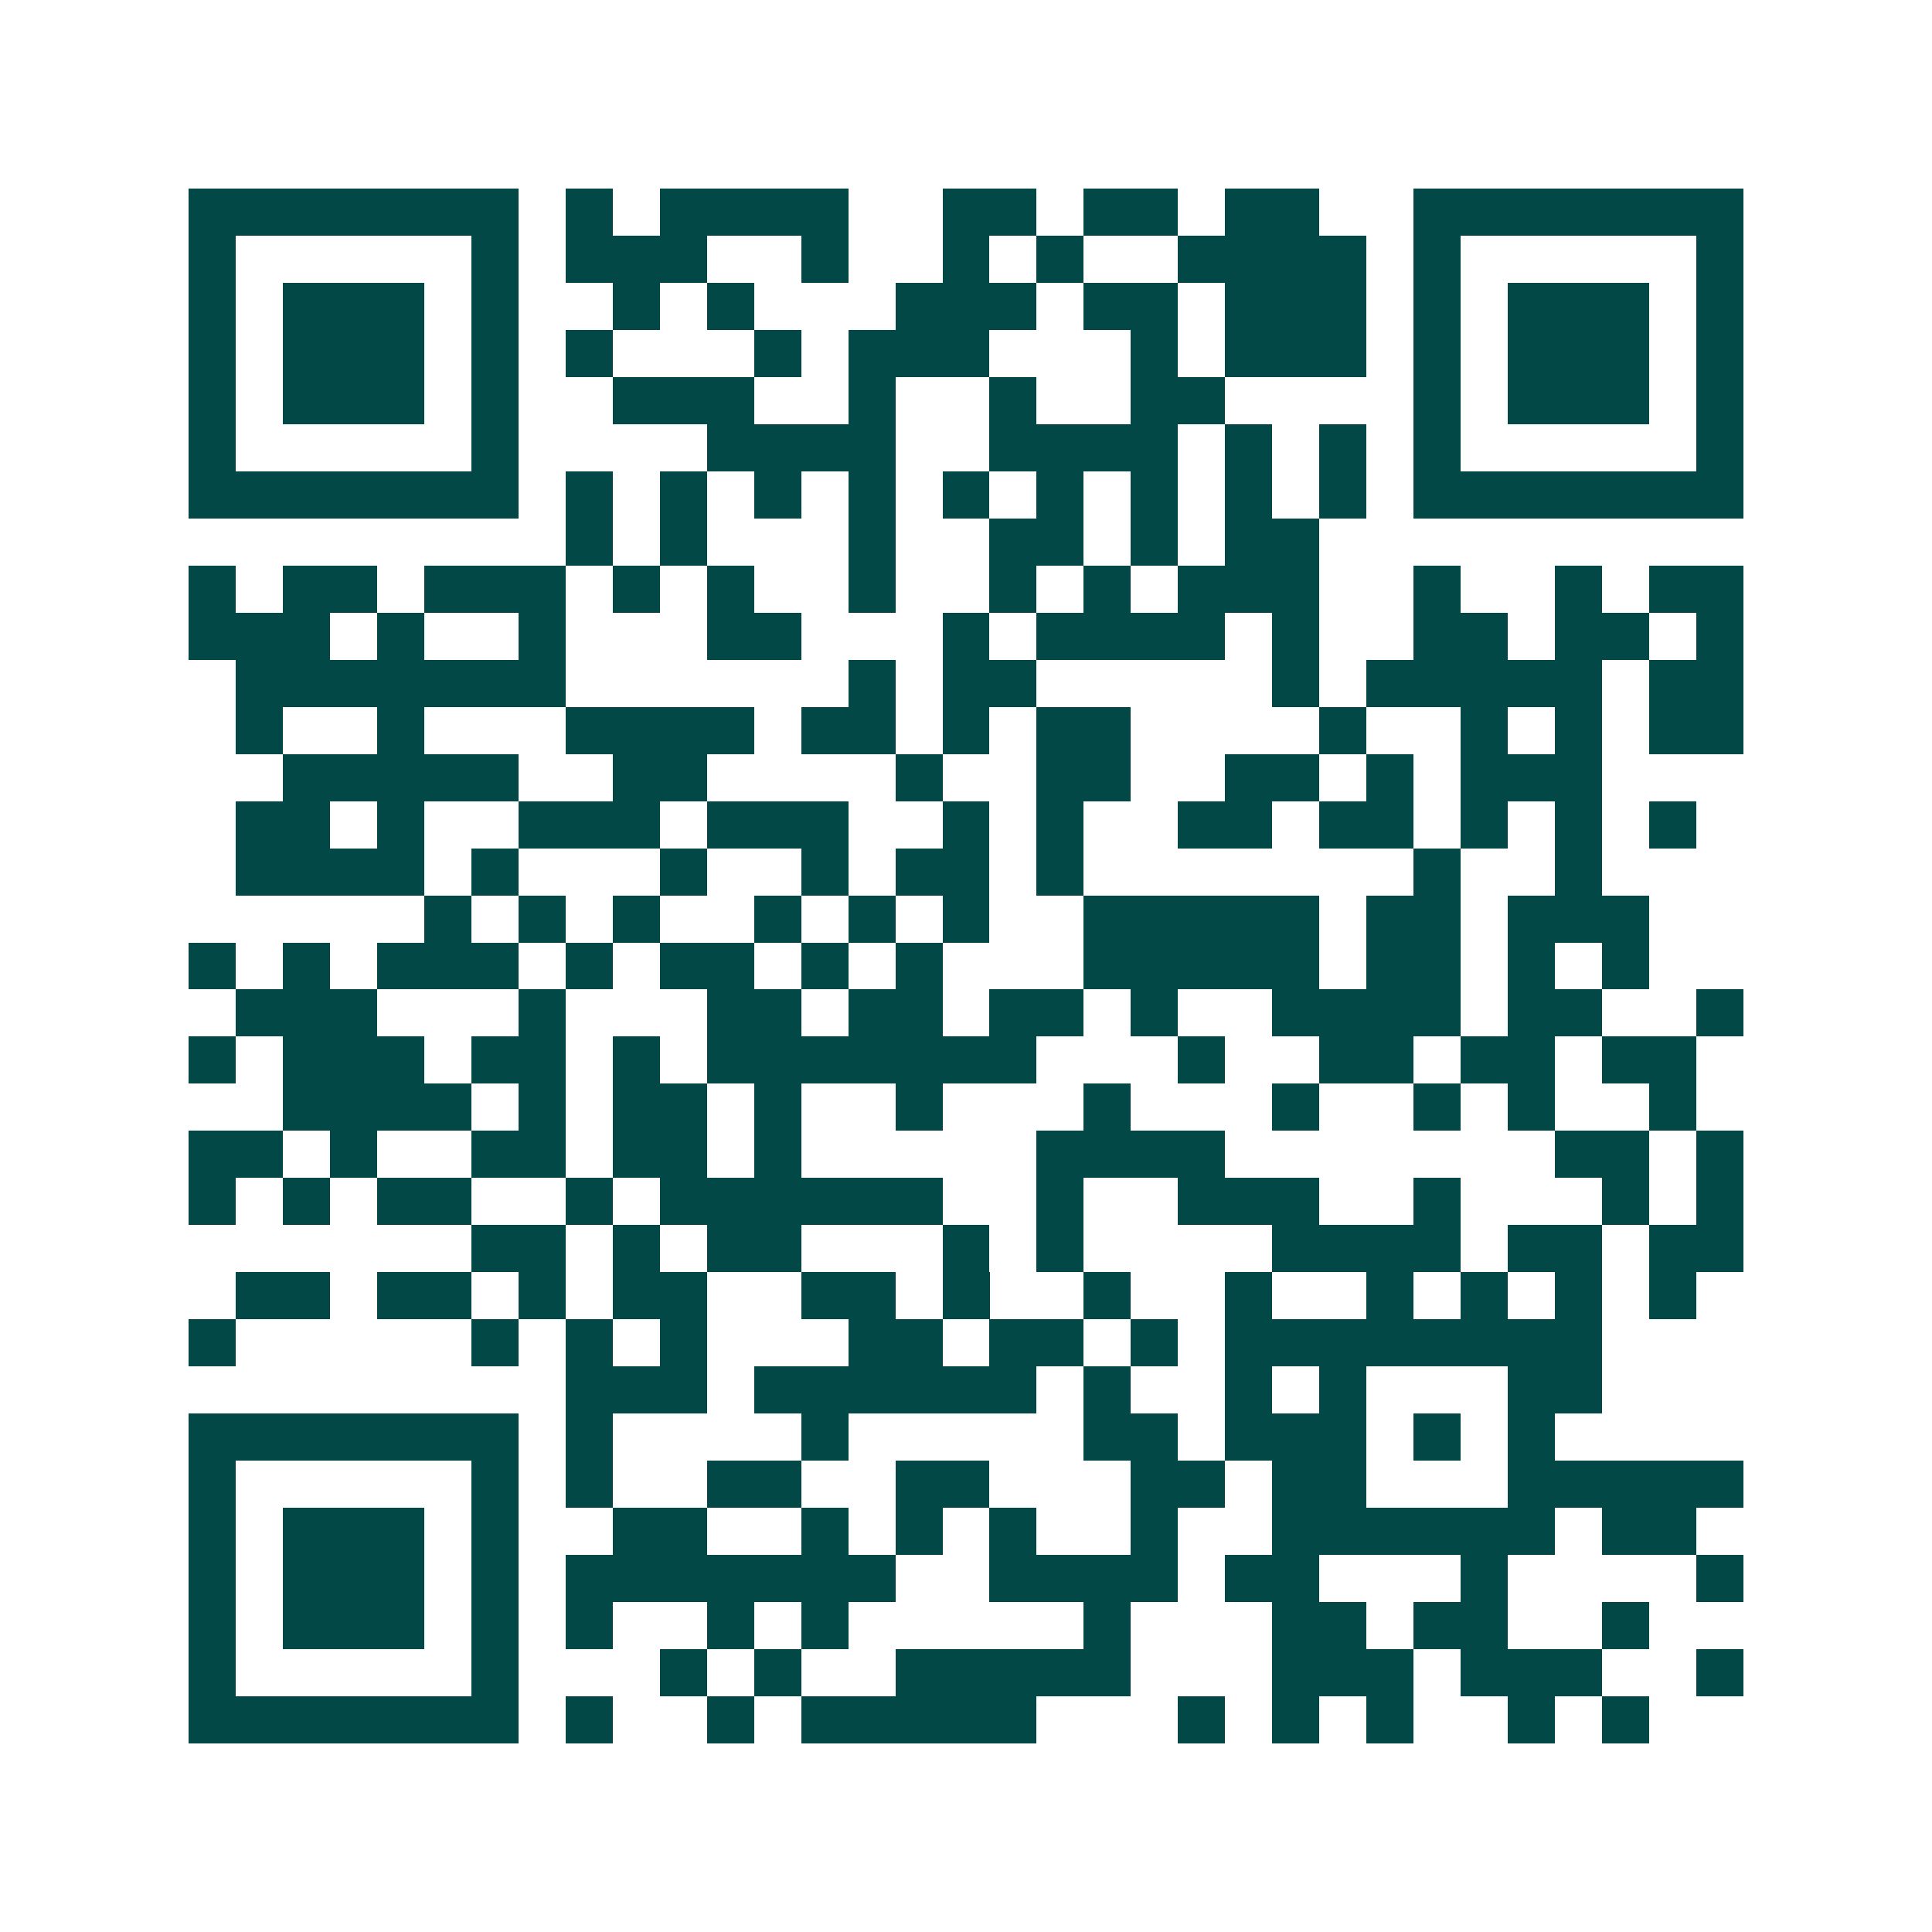 <svg xmlns="http://www.w3.org/2000/svg" width="200" height="200" viewBox="0 0 41 41" shape-rendering="crispEdges"><path fill="#ffffff" d="M0 0h41v41H0z"/><path stroke="#014847" d="M4 4.5h7m1 0h1m1 0h4m2 0h2m1 0h2m1 0h2m2 0h7M4 5.5h1m5 0h1m1 0h3m2 0h1m2 0h1m1 0h1m2 0h4m1 0h1m5 0h1M4 6.5h1m1 0h3m1 0h1m2 0h1m1 0h1m3 0h3m1 0h2m1 0h3m1 0h1m1 0h3m1 0h1M4 7.5h1m1 0h3m1 0h1m1 0h1m3 0h1m1 0h3m3 0h1m1 0h3m1 0h1m1 0h3m1 0h1M4 8.5h1m1 0h3m1 0h1m2 0h3m2 0h1m2 0h1m2 0h2m4 0h1m1 0h3m1 0h1M4 9.5h1m5 0h1m4 0h4m2 0h4m1 0h1m1 0h1m1 0h1m5 0h1M4 10.5h7m1 0h1m1 0h1m1 0h1m1 0h1m1 0h1m1 0h1m1 0h1m1 0h1m1 0h1m1 0h7M12 11.5h1m1 0h1m3 0h1m2 0h2m1 0h1m1 0h2M4 12.5h1m1 0h2m1 0h3m1 0h1m1 0h1m2 0h1m2 0h1m1 0h1m1 0h3m2 0h1m2 0h1m1 0h2M4 13.5h3m1 0h1m2 0h1m3 0h2m3 0h1m1 0h4m1 0h1m2 0h2m1 0h2m1 0h1M5 14.5h7m6 0h1m1 0h2m5 0h1m1 0h5m1 0h2M5 15.5h1m2 0h1m3 0h4m1 0h2m1 0h1m1 0h2m4 0h1m2 0h1m1 0h1m1 0h2M6 16.5h5m2 0h2m4 0h1m2 0h2m2 0h2m1 0h1m1 0h3M5 17.5h2m1 0h1m2 0h3m1 0h3m2 0h1m1 0h1m2 0h2m1 0h2m1 0h1m1 0h1m1 0h1M5 18.5h4m1 0h1m3 0h1m2 0h1m1 0h2m1 0h1m7 0h1m2 0h1M9 19.5h1m1 0h1m1 0h1m2 0h1m1 0h1m1 0h1m2 0h5m1 0h2m1 0h3M4 20.5h1m1 0h1m1 0h3m1 0h1m1 0h2m1 0h1m1 0h1m3 0h5m1 0h2m1 0h1m1 0h1M5 21.5h3m3 0h1m3 0h2m1 0h2m1 0h2m1 0h1m2 0h4m1 0h2m2 0h1M4 22.5h1m1 0h3m1 0h2m1 0h1m1 0h7m3 0h1m2 0h2m1 0h2m1 0h2M6 23.5h4m1 0h1m1 0h2m1 0h1m2 0h1m3 0h1m3 0h1m2 0h1m1 0h1m2 0h1M4 24.5h2m1 0h1m2 0h2m1 0h2m1 0h1m5 0h4m7 0h2m1 0h1M4 25.5h1m1 0h1m1 0h2m2 0h1m1 0h6m2 0h1m2 0h3m2 0h1m3 0h1m1 0h1M10 26.5h2m1 0h1m1 0h2m3 0h1m1 0h1m4 0h4m1 0h2m1 0h2M5 27.5h2m1 0h2m1 0h1m1 0h2m2 0h2m1 0h1m2 0h1m2 0h1m2 0h1m1 0h1m1 0h1m1 0h1M4 28.5h1m5 0h1m1 0h1m1 0h1m3 0h2m1 0h2m1 0h1m1 0h8M12 29.5h3m1 0h6m1 0h1m2 0h1m1 0h1m3 0h2M4 30.5h7m1 0h1m4 0h1m5 0h2m1 0h3m1 0h1m1 0h1M4 31.5h1m5 0h1m1 0h1m2 0h2m2 0h2m3 0h2m1 0h2m3 0h5M4 32.5h1m1 0h3m1 0h1m2 0h2m2 0h1m1 0h1m1 0h1m2 0h1m2 0h6m1 0h2M4 33.5h1m1 0h3m1 0h1m1 0h7m2 0h4m1 0h2m3 0h1m4 0h1M4 34.5h1m1 0h3m1 0h1m1 0h1m2 0h1m1 0h1m5 0h1m3 0h2m1 0h2m2 0h1M4 35.5h1m5 0h1m3 0h1m1 0h1m2 0h5m3 0h3m1 0h3m2 0h1M4 36.5h7m1 0h1m2 0h1m1 0h5m3 0h1m1 0h1m1 0h1m2 0h1m1 0h1"/></svg>
